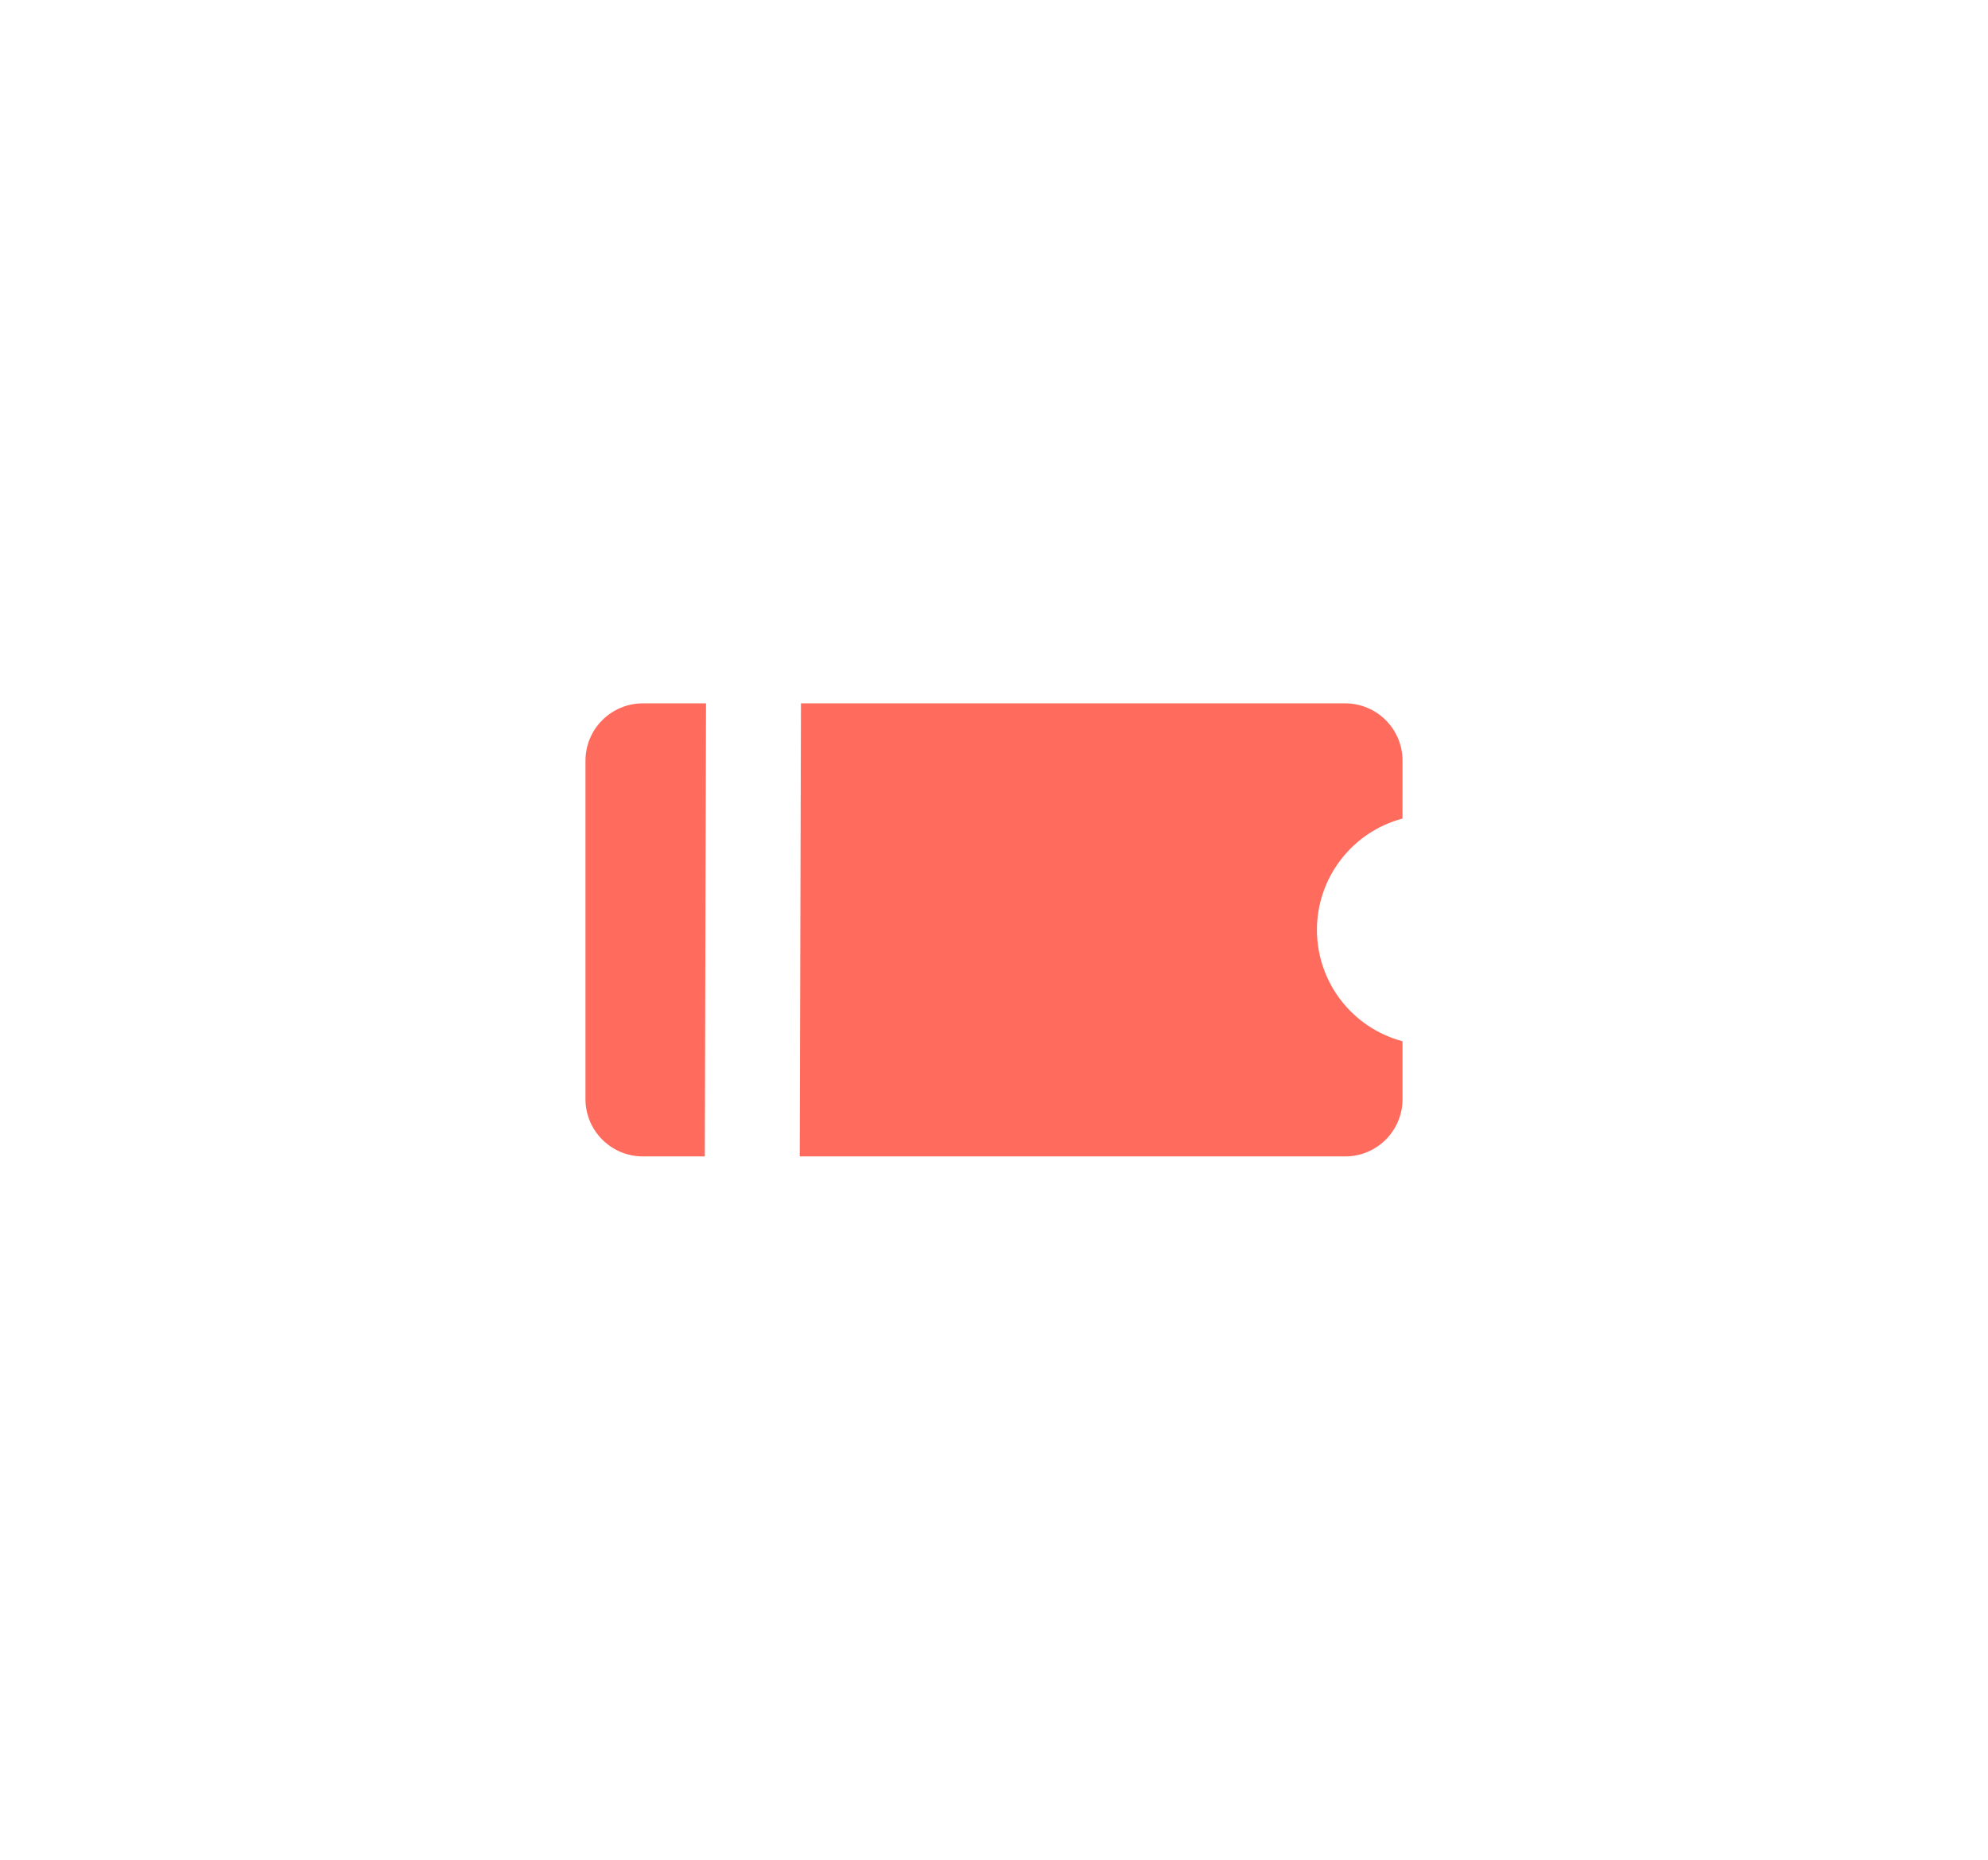 <?xml version="1.0" encoding="UTF-8" standalone="no"?><!-- Generator: Gravit.io --><svg xmlns="http://www.w3.org/2000/svg" xmlns:xlink="http://www.w3.org/1999/xlink" style="isolation:isolate" viewBox="0 0 124 116" width="124pt" height="116pt"><defs><clipPath id="_clipPath_x2N7sla5krCaoqZO15Fc3ezGxbxrZkWT"><rect width="124" height="116"/></clipPath></defs><g clip-path="url(#_clipPath_x2N7sla5krCaoqZO15Fc3ezGxbxrZkWT)"><g><g><path d=" M 83.908 72.129 C 85.882 72.129 87.482 70.529 87.482 68.555 L 87.481 64.946 C 84.333 64.108 82.143 61.258 82.143 58.001 C 82.143 54.745 84.333 51.895 87.48 51.056 L 87.482 47.445 C 87.48 45.472 85.881 43.873 83.908 43.871 L 49.959 43.871 L 49.883 72.129 L 83.908 72.129 Z " fill="rgb(255,107,92)"/><path d=" M 43.962 72.129 L 44.037 43.871 L 40.093 43.871 C 38.119 43.872 36.52 45.472 36.519 47.446 L 36.518 68.555 C 36.521 70.528 38.12 72.126 40.092 72.129 L 43.962 72.129 Z " fill="rgb(255,107,92)"/></g></g></g></svg>